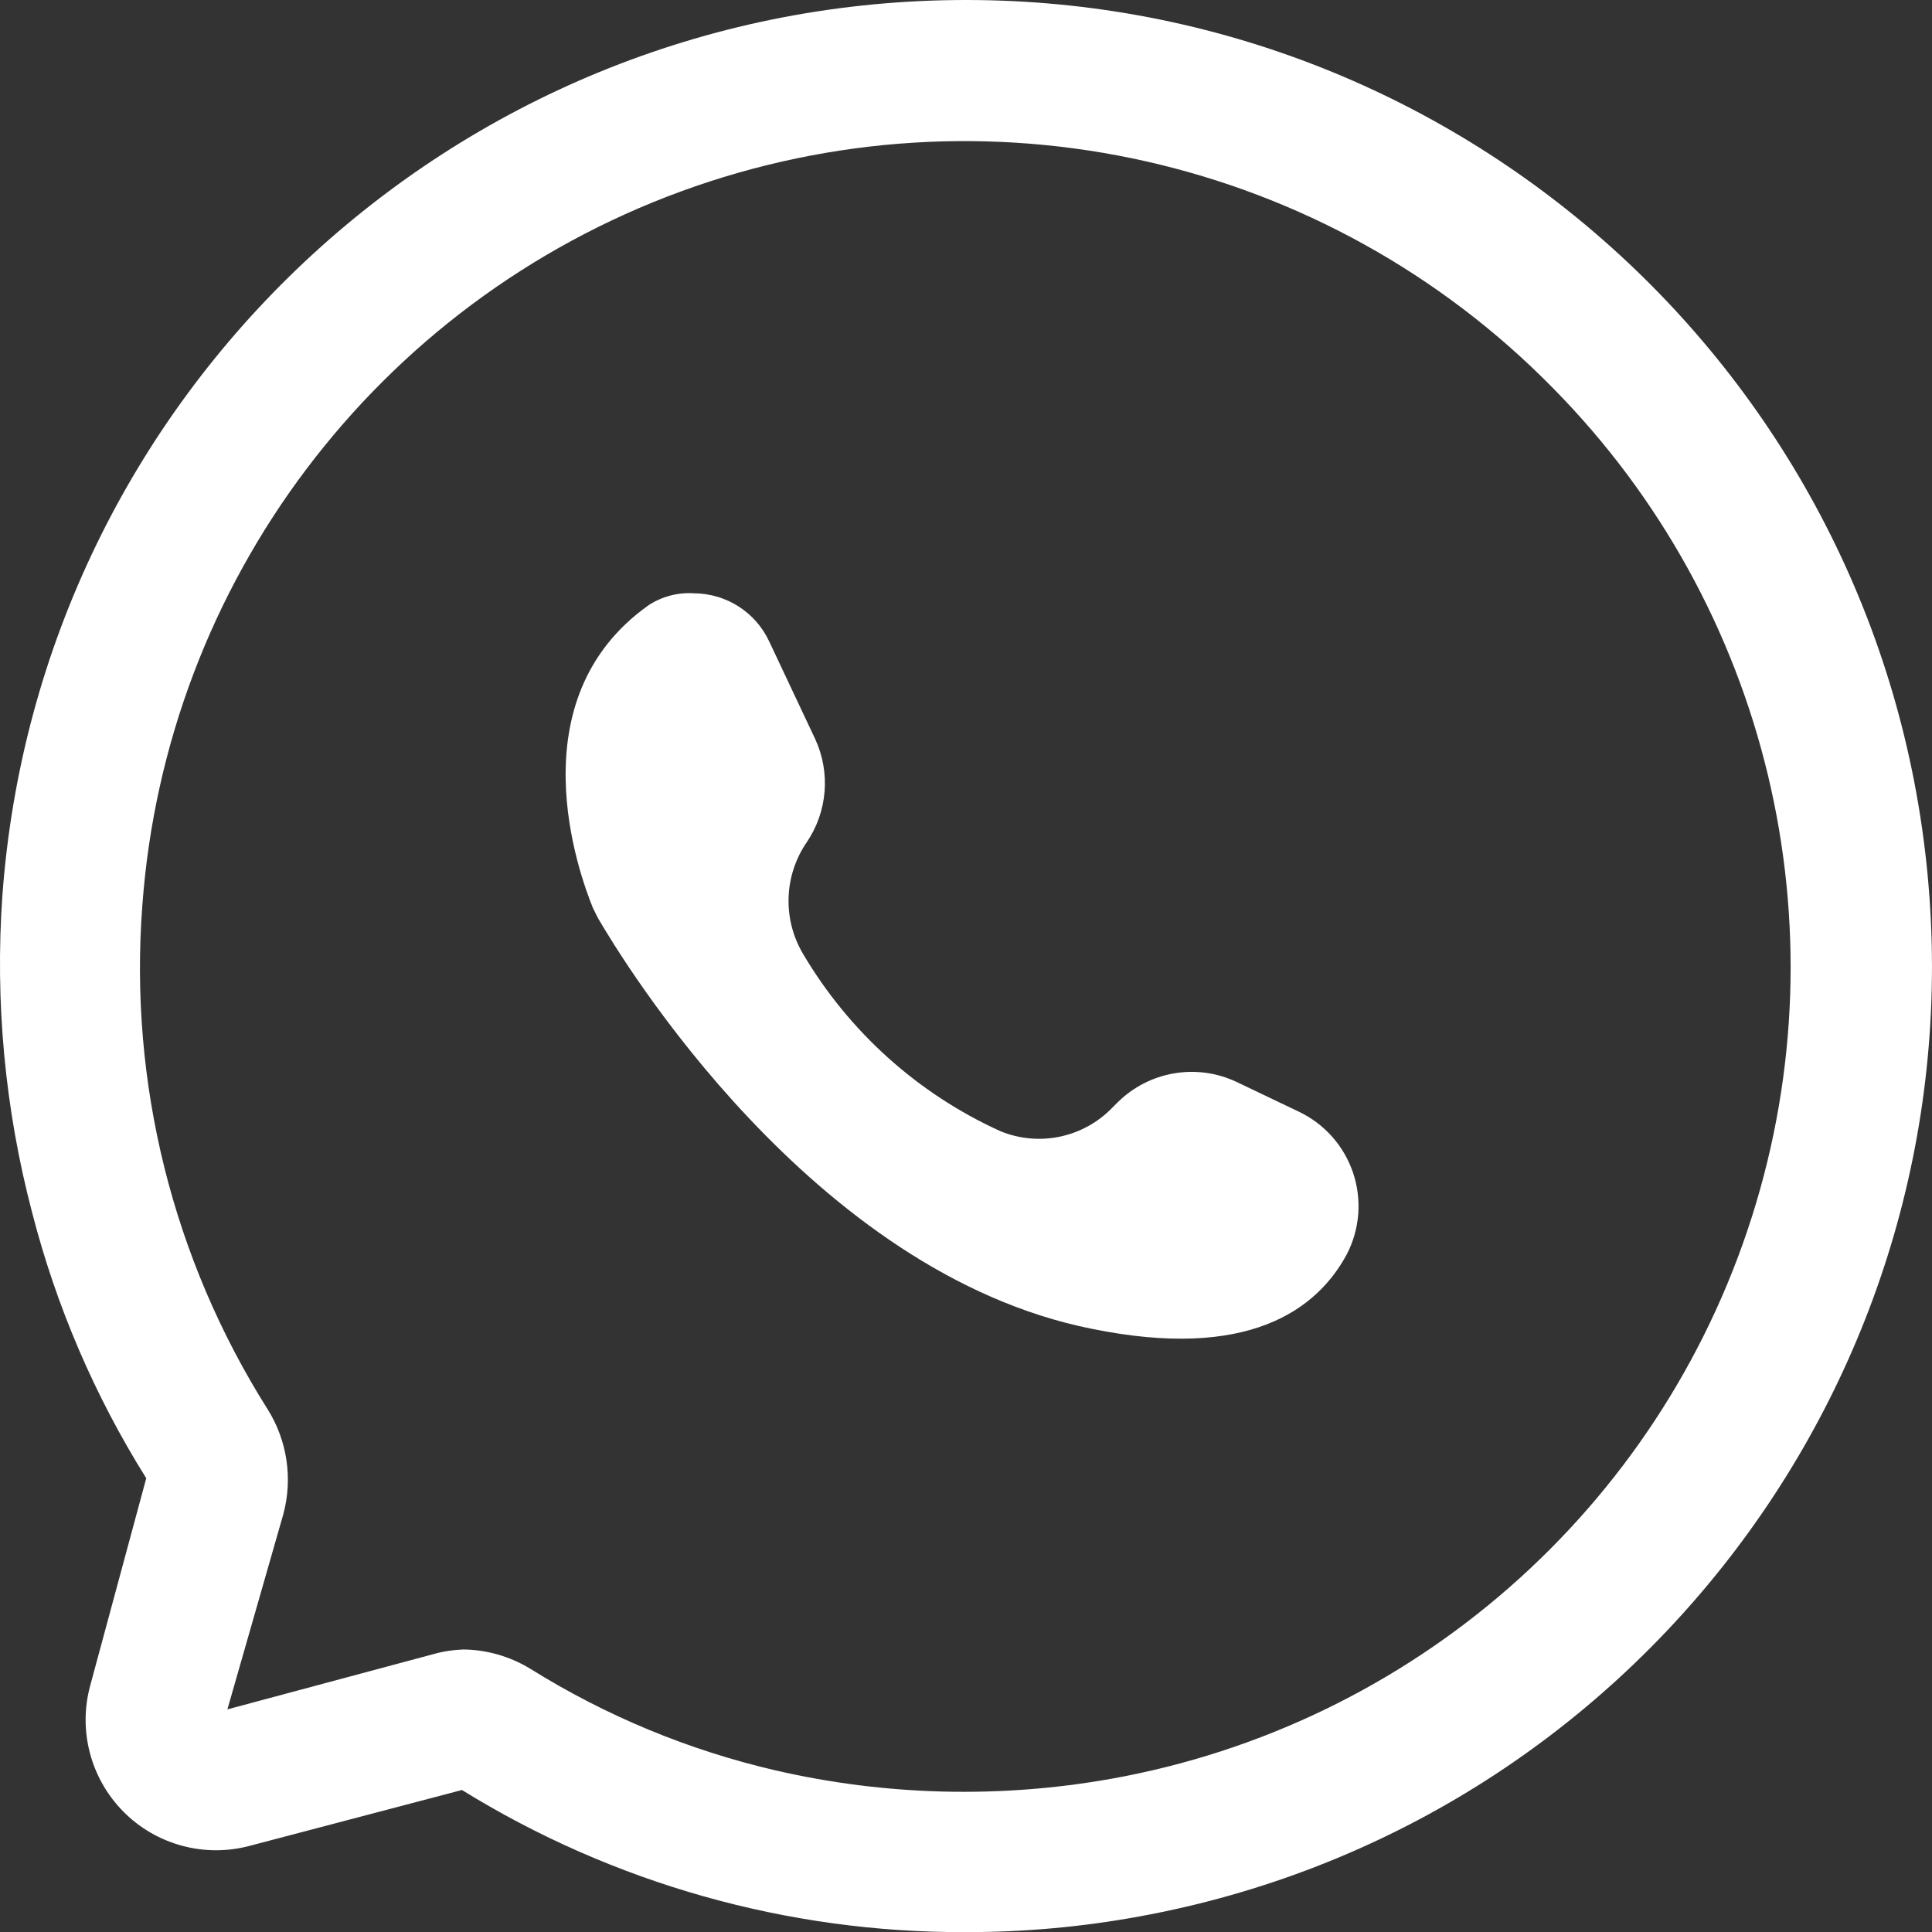 <?xml version="1.0" encoding="UTF-8"?>
<svg width="30px" height="30px" viewBox="0 0 30 30" version="1.1" xmlns="http://www.w3.org/2000/svg" xmlns:xlink="http://www.w3.org/1999/xlink">
    <rect x="0" y="0" width="30" height="30" fill="#333333" stroke="none"/>
    <title>7156624_whatsapp_social_media_chat_message_icon</title>
    <g id="Page-1" stroke="none" stroke-width="1" fill="none" fill-rule="evenodd">
        <g id="Mobile-CTA" transform="translate(-48, -1122)" fill="#FFFFFF" fill-rule="nonzero">
            <g id="7156624_whatsapp_social_media_chat_message_icon" transform="translate(48, 1122)">
                <path d="M14.995,30.002 C12.232,30.012 9.522,29.247 7.173,27.795 L3.87,28.664 C3.17,28.848 2.424,28.645 1.915,28.13 C1.406,27.615 1.21,26.868 1.402,26.169 L2.271,22.954 C1.471,21.677 0.873,20.284 0.498,18.825 C0.077,17.222 -0.079,15.56 0.037,13.906 C0.606,6.133 7.033,0.09 14.827,0.001 C22.621,-0.088 29.184,5.807 29.93,13.565 C30.676,21.323 25.357,28.361 17.689,29.759 C16.8,29.922 15.898,30.003 14.995,30.002 Z M7.173,25.613 C7.55,25.613 7.92,25.719 8.242,25.917 C9.413,26.647 10.696,27.178 12.04,27.49 C13.751,27.885 15.525,27.929 17.254,27.621 L17.254,27.621 C21.932,26.785 25.762,23.427 27.202,18.898 C28.643,14.37 27.456,9.416 24.12,6.032 C20.598,2.438 15.297,1.242 10.572,2.973 C5.848,4.705 2.576,9.044 2.21,14.062 C2.001,16.811 2.684,19.554 4.157,21.885 C4.46,22.369 4.548,22.958 4.4,23.51 L3.531,26.543 L6.738,25.683 C6.888,25.641 7.043,25.618 7.199,25.613 L7.173,25.613 Z" id="Shape"></path>
                <path d="M10.779,9.213 L10.779,9.213 C11.279,9.216 11.733,9.507 11.944,9.96 L12.657,11.473 C12.899,11.994 12.85,12.605 12.526,13.08 L12.526,13.08 C12.17,13.6 12.15,14.279 12.474,14.819 C13.188,16.026 14.256,16.985 15.534,17.565 C16.133,17.811 16.822,17.666 17.272,17.2 L17.35,17.122 C17.838,16.635 18.578,16.506 19.201,16.8 L20.166,17.261 C20.565,17.45 20.869,17.792 21.01,18.21 C21.151,18.628 21.116,19.085 20.913,19.477 C20.444,20.346 19.375,21.128 16.95,20.633 C12.605,19.764 9.667,14.914 9.284,14.254 L9.206,14.097 C8.998,13.584 7.998,10.864 10.075,9.395 C10.284,9.26 10.531,9.196 10.779,9.213 Z" id="Path"></path>
            </g>
        </g>
    </g>
</svg>